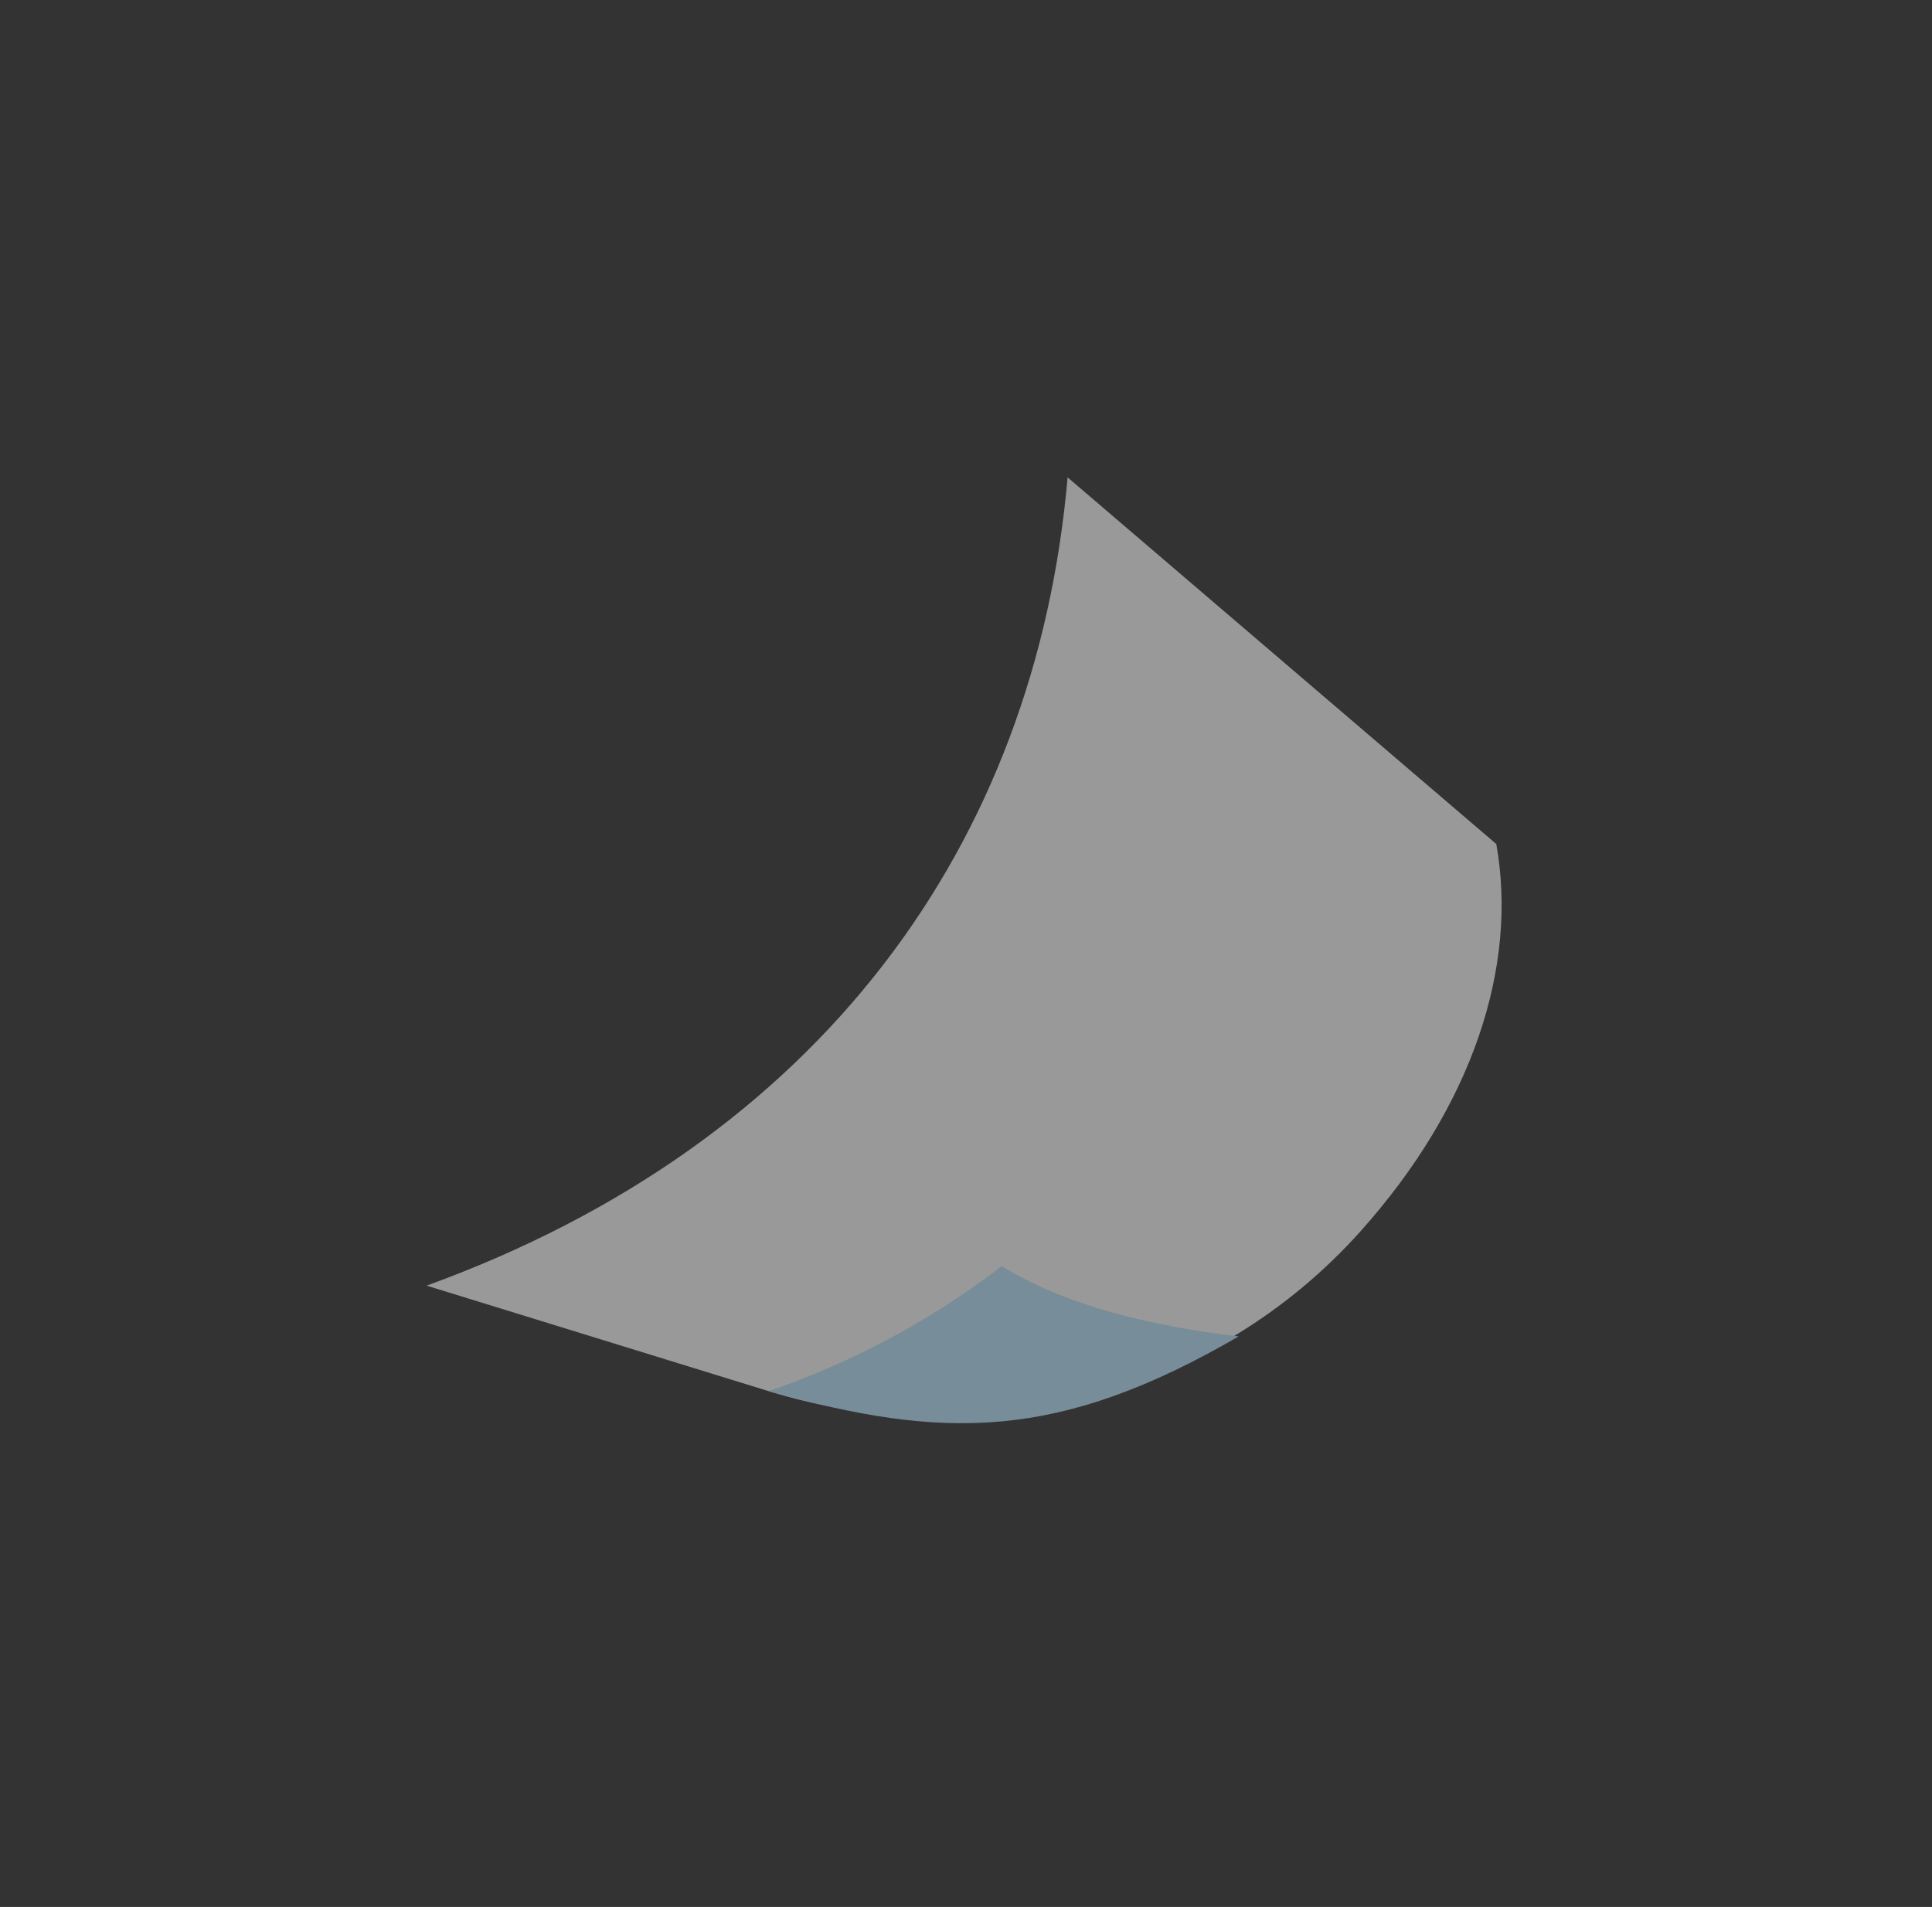 <svg width="78" height="77" viewBox="0 0 78 77" fill="none" xmlns="http://www.w3.org/2000/svg">
<rect x="0" y="0" width="78" height="77" fill="#333333" stroke="none"/>
<g opacity="0.5">
<path d="M60.41 34.081C61.29 39.032 59.456 44.659 54.92 49.726C48.94 56.406 39.564 58.804 31.027 56.171L17.224 51.912C33.118 46.138 41.813 34.082 43.102 19.276L60.41 34.081Z" fill="white"/>
<path d="M31.039 56.17C34.423 55.013 37.599 53.308 40.442 51.123C42.931 52.662 46.235 53.513 50.007 53.963C42.765 58.167 38.116 58.167 31.039 56.17Z" fill="#BCE7FF"/>
</g>
</svg>
